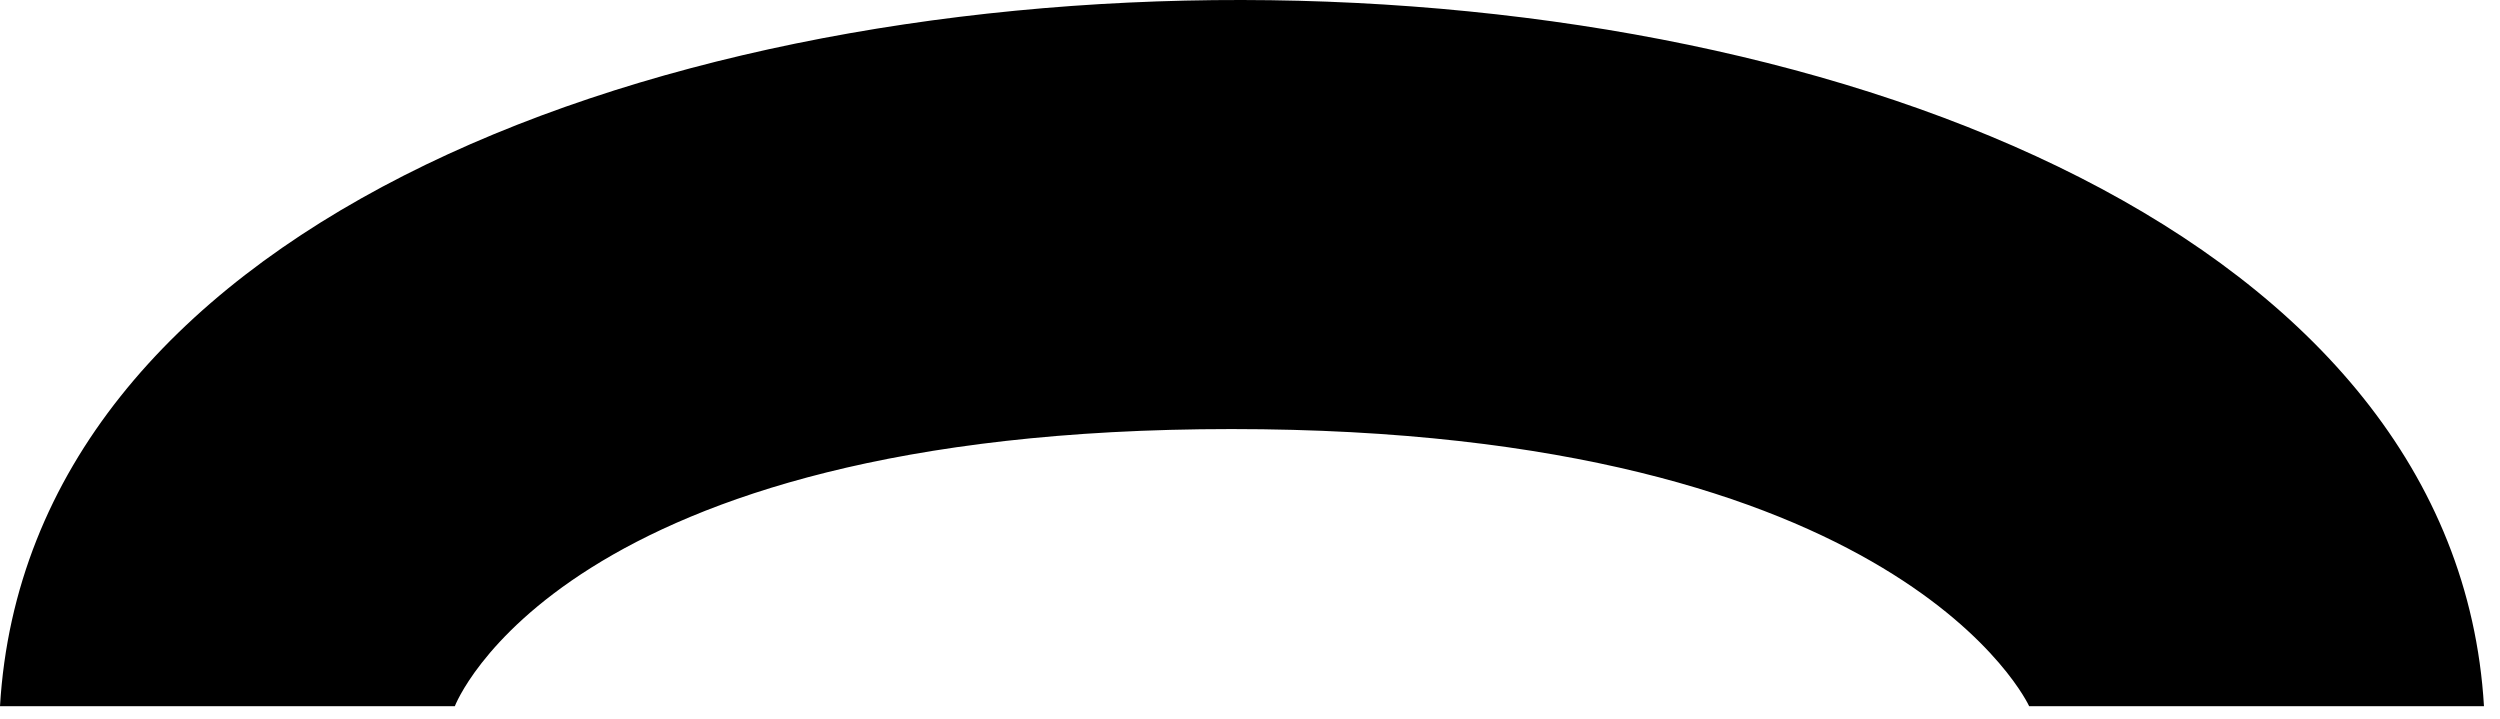 <svg width="139" height="40" viewBox="0 0 139 40" fill="none" xmlns="http://www.w3.org/2000/svg">
<path d="M25.288 39.266H0C3.112 -13.286 134.997 -12.891 138.109 39.266H112.822C112.822 39.266 105.819 23.856 68.471 23.856C31.123 23.856 25.288 39.266 25.288 39.266Z" fill="black"/>
</svg>
